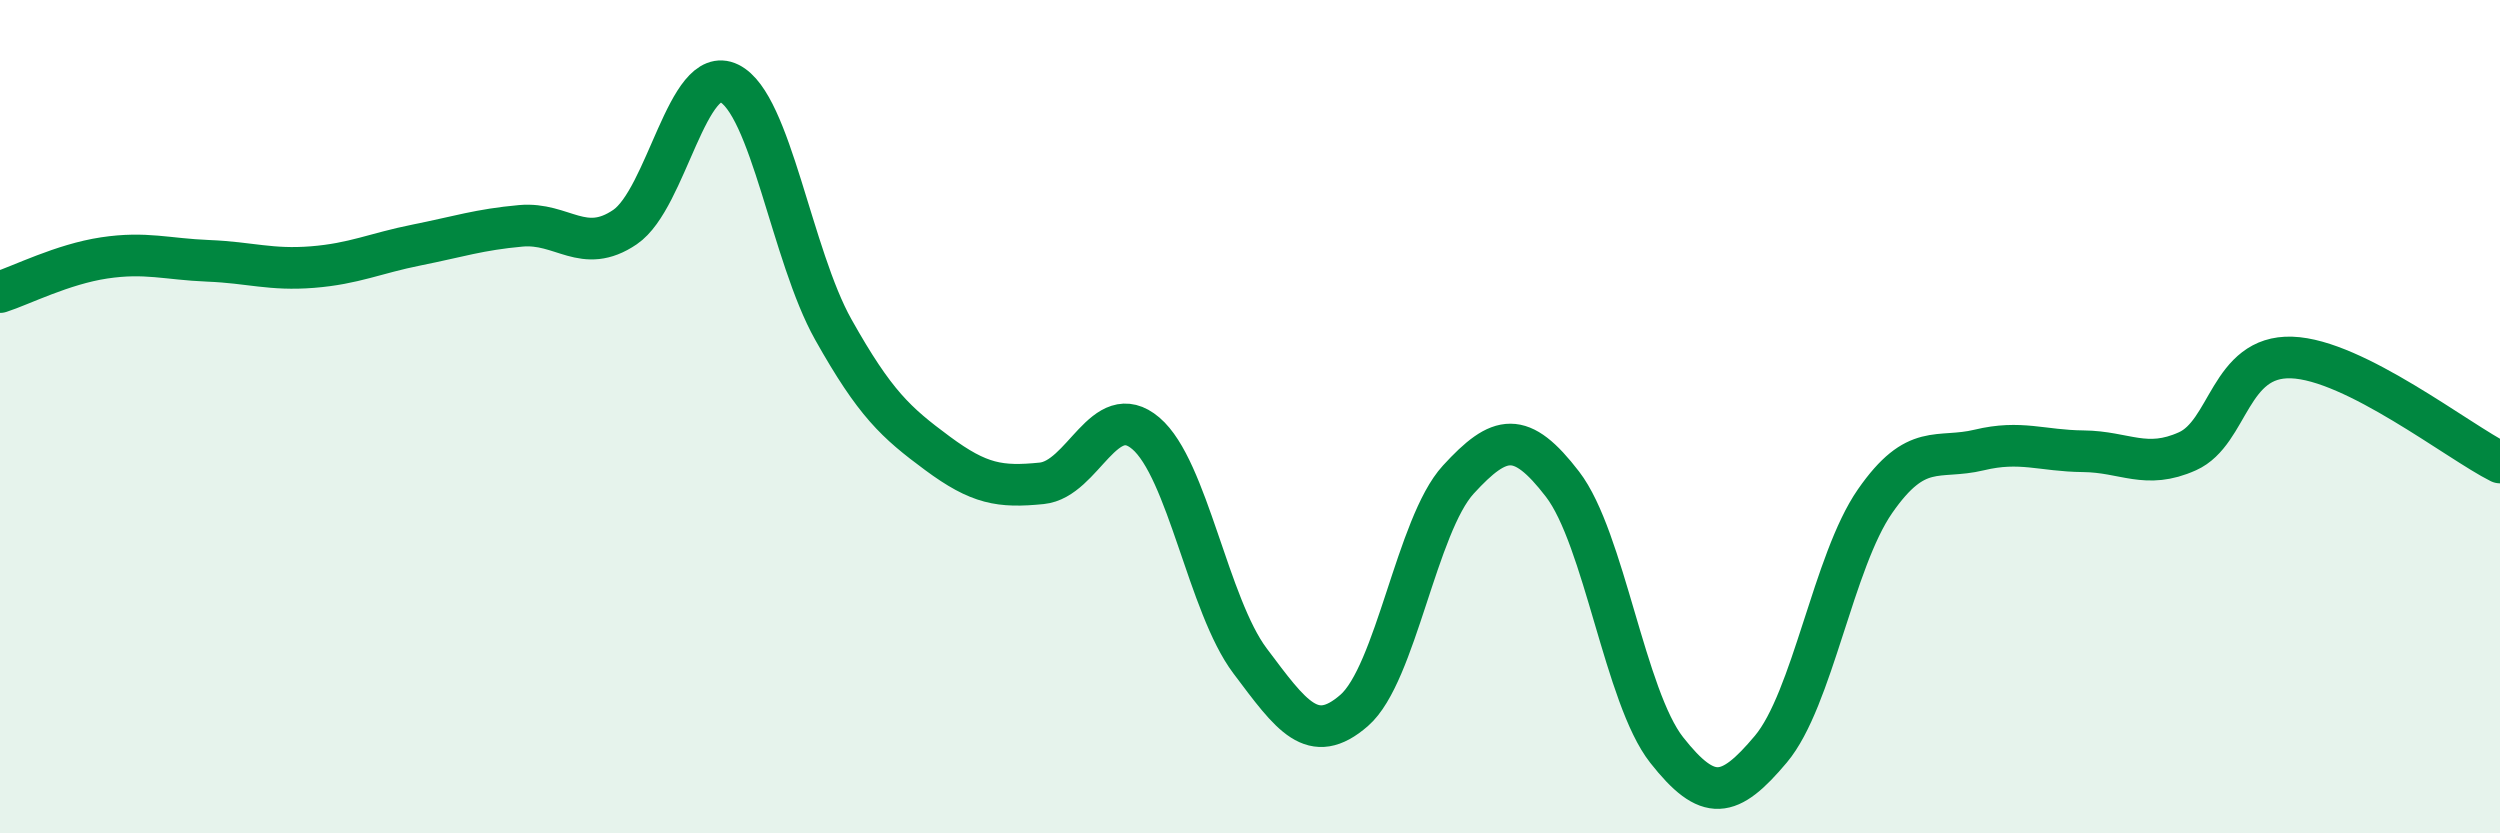 
    <svg width="60" height="20" viewBox="0 0 60 20" xmlns="http://www.w3.org/2000/svg">
      <path
        d="M 0,7.01 C 0.5,6.85 1.5,6.34 2.5,6.19 C 3.5,6.04 4,6.22 5,6.26 C 6,6.3 6.5,6.49 7.5,6.41 C 8.5,6.33 9,6.08 10,5.88 C 11,5.68 11.5,5.51 12.5,5.42 C 13.5,5.33 14,6.13 15,5.45 C 16,4.77 16.5,1.51 17.5,2 C 18.5,2.49 19,6.13 20,7.91 C 21,9.69 21.5,10.14 22.5,10.88 C 23.5,11.62 24,11.7 25,11.6 C 26,11.5 26.5,9.55 27.5,10.4 C 28.5,11.25 29,14.53 30,15.86 C 31,17.19 31.5,17.92 32.5,17.05 C 33.5,16.18 34,12.6 35,11.51 C 36,10.42 36.5,10.32 37.5,11.62 C 38.5,12.92 39,16.73 40,18 C 41,19.27 41.5,19.17 42.5,17.98 C 43.5,16.79 44,13.47 45,12.03 C 46,10.59 46.5,11.04 47.5,10.8 C 48.5,10.56 49,10.82 50,10.83 C 51,10.84 51.5,11.28 52.5,10.83 C 53.5,10.38 53.5,8.53 55,8.58 C 56.5,8.63 59,10.6 60,11.1L60 20L0 20Z"
        fill="#008740"
        opacity="0.1"
        stroke-linecap="round"
        stroke-linejoin="round"
      />
      <path
        d="M 0,7.01 C 0.5,6.85 1.5,6.34 2.5,6.19 C 3.5,6.04 4,6.22 5,6.26 C 6,6.3 6.5,6.49 7.5,6.41 C 8.5,6.33 9,6.08 10,5.88 C 11,5.68 11.5,5.51 12.5,5.42 C 13.5,5.33 14,6.13 15,5.45 C 16,4.77 16.5,1.51 17.5,2 C 18.5,2.49 19,6.13 20,7.91 C 21,9.69 21.5,10.14 22.5,10.88 C 23.5,11.62 24,11.7 25,11.6 C 26,11.5 26.5,9.55 27.5,10.4 C 28.5,11.25 29,14.53 30,15.86 C 31,17.19 31.5,17.92 32.5,17.05 C 33.5,16.18 34,12.6 35,11.51 C 36,10.42 36.5,10.32 37.5,11.62 C 38.5,12.92 39,16.73 40,18 C 41,19.27 41.5,19.17 42.5,17.98 C 43.5,16.79 44,13.47 45,12.03 C 46,10.59 46.5,11.04 47.5,10.8 C 48.5,10.56 49,10.82 50,10.83 C 51,10.84 51.5,11.28 52.5,10.83 C 53.5,10.38 53.5,8.53 55,8.58 C 56.5,8.63 59,10.6 60,11.1"
        stroke="#008740"
        stroke-width="1"
        fill="none"
        stroke-linecap="round"
        stroke-linejoin="round"
      />
    </svg>
  